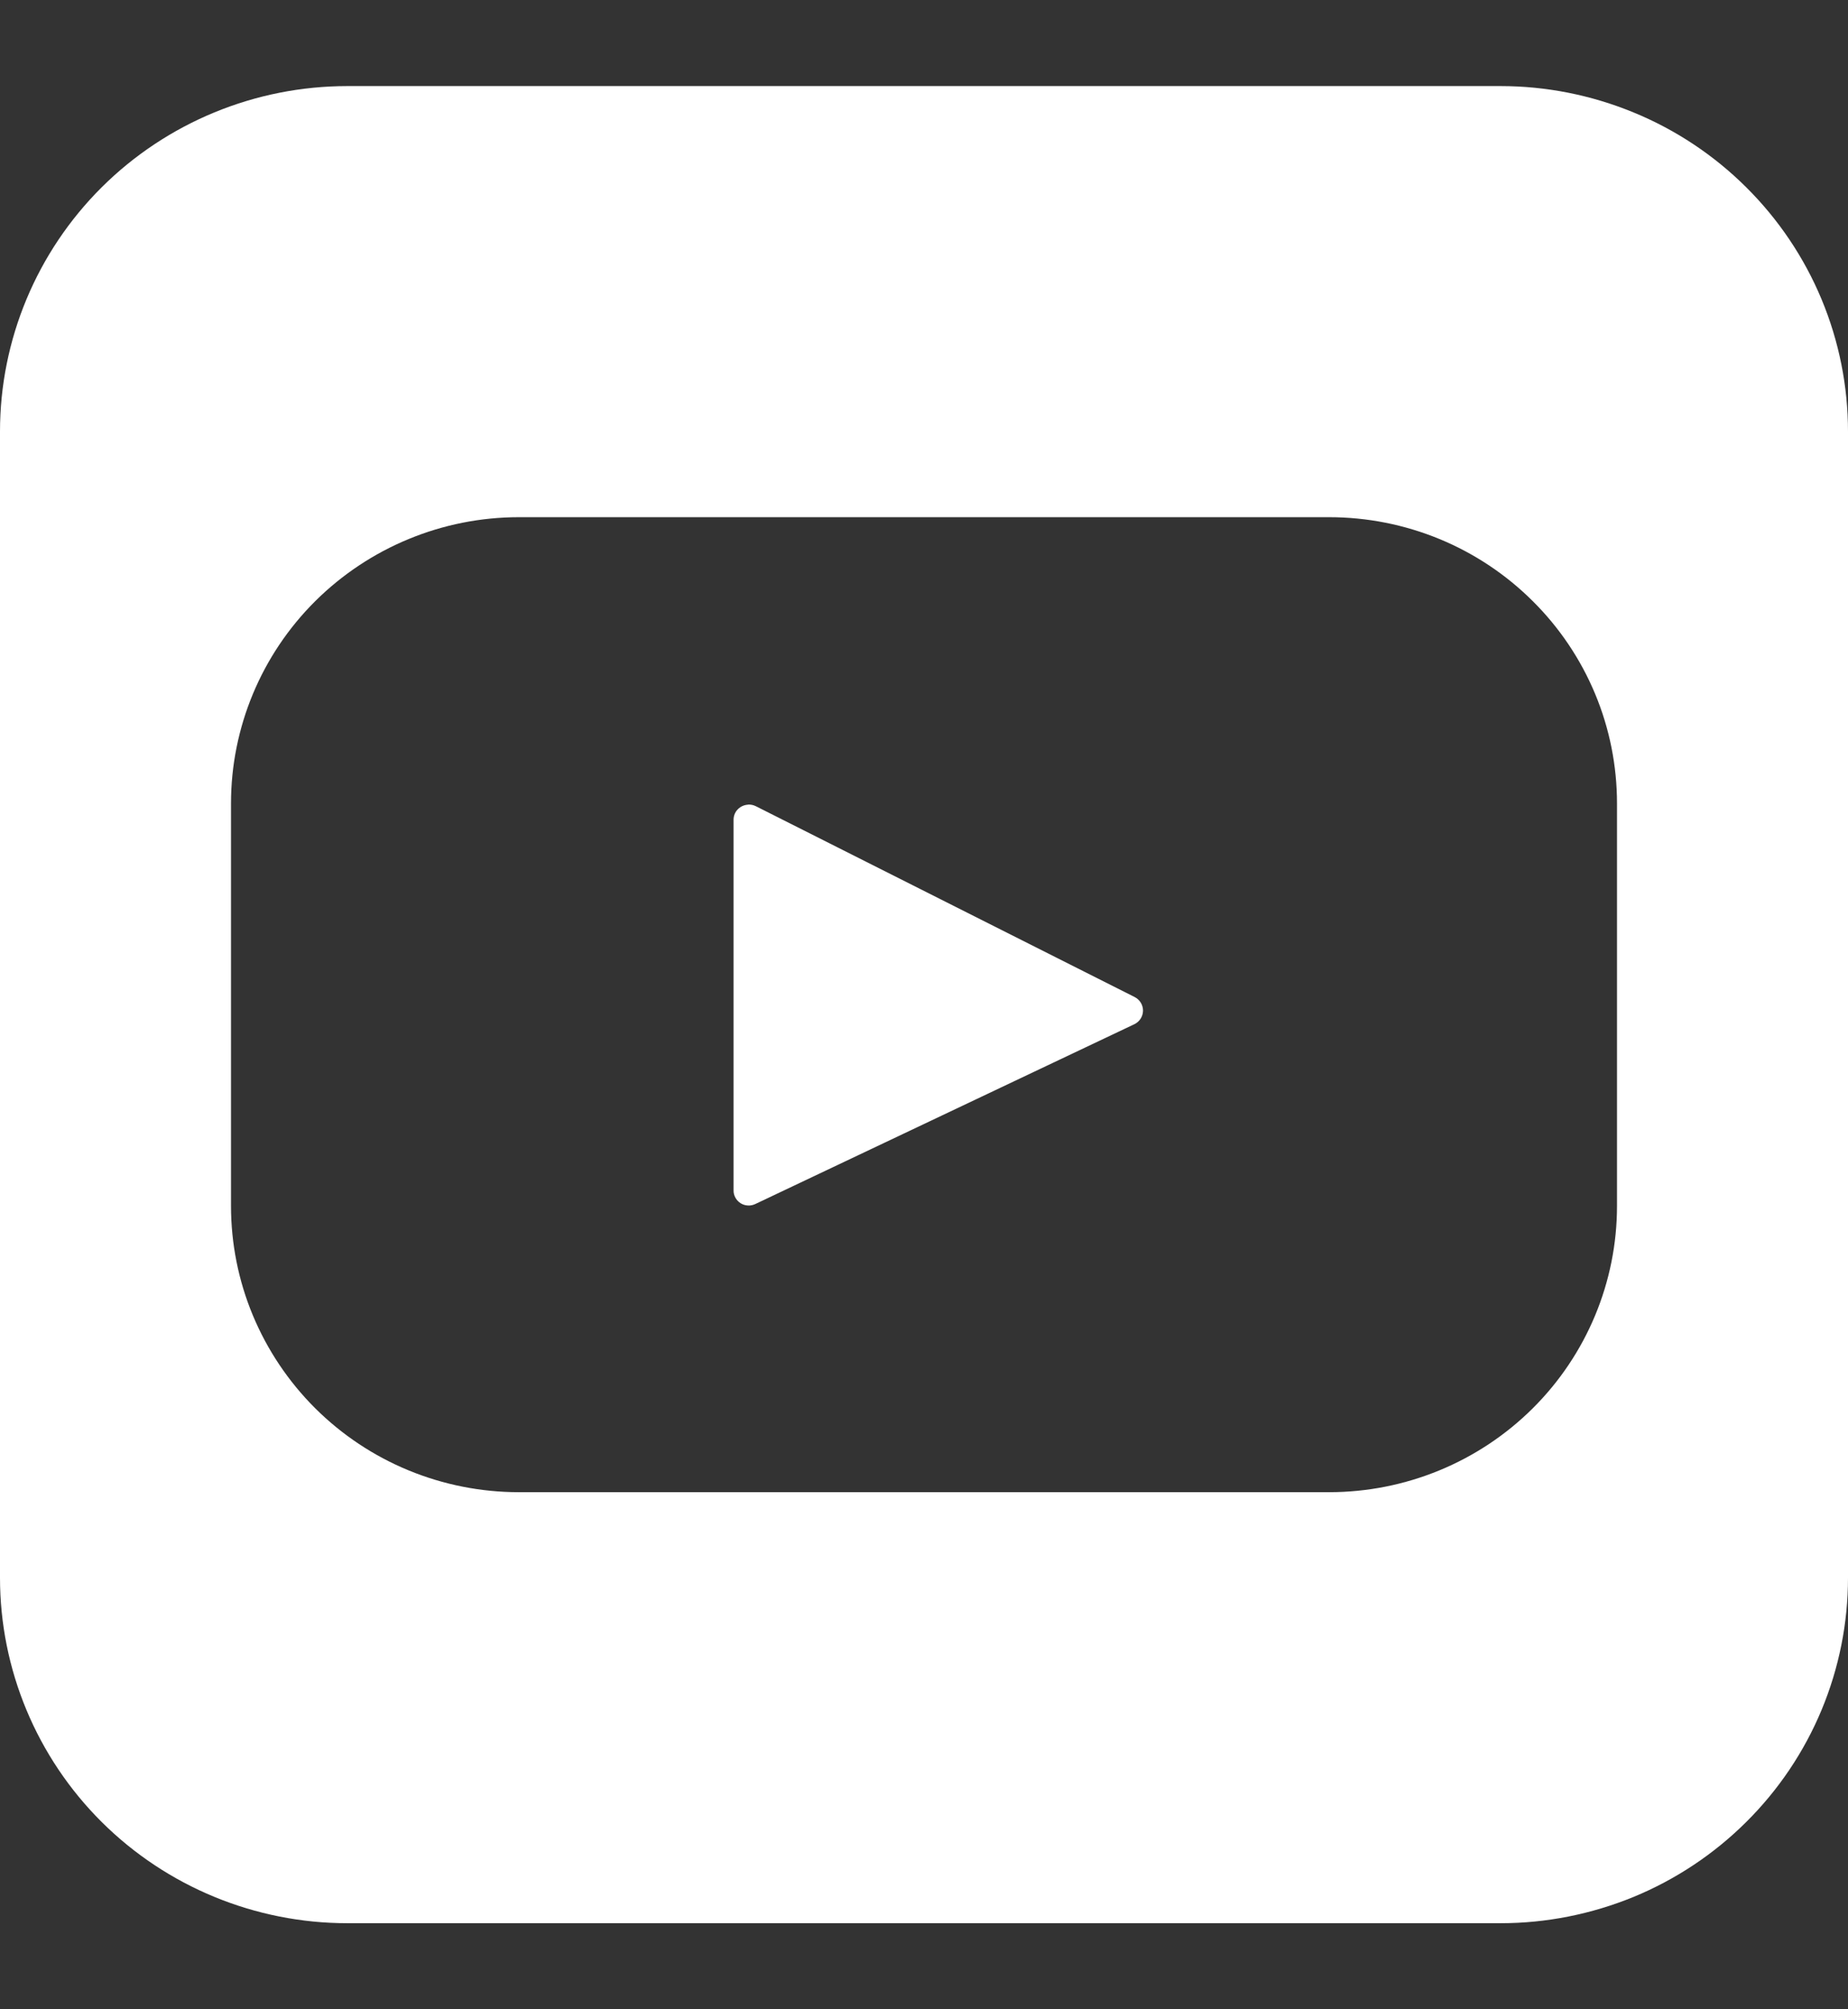 <svg width="23" height="25" viewBox="0 0 23 25" fill="none" xmlns="http://www.w3.org/2000/svg">
<rect x="0" y="0" width="23" height="25" fill="#333333" stroke="none"/>
<path d="M4.324 1.071C3.177 1.071 2.077 1.524 1.266 2.33C0.456 3.136 0 4.229 0 5.369V19.631C0 20.771 0.456 21.864 1.266 22.67C2.077 23.476 3.177 23.929 4.324 23.929H18.676C19.244 23.929 19.806 23.817 20.331 23.602C20.855 23.386 21.332 23.069 21.733 22.67C22.135 22.271 22.454 21.797 22.671 21.276C22.888 20.755 23 20.196 23 19.631V5.369C23 4.804 22.888 4.245 22.671 3.724C22.454 3.203 22.135 2.729 21.733 2.33C21.332 1.931 20.855 1.614 20.331 1.399C19.806 1.183 19.244 1.071 18.676 1.071H4.324ZM6.457 6.435H16.543C17.013 6.435 17.479 6.527 17.914 6.706C18.349 6.885 18.744 7.148 19.076 7.479C19.409 7.809 19.673 8.202 19.853 8.634C20.033 9.066 20.125 9.529 20.125 9.997V15.005C20.125 15.949 19.748 16.855 19.076 17.523C18.404 18.191 17.493 18.566 16.543 18.566H6.457C5.987 18.566 5.521 18.474 5.086 18.295C4.651 18.116 4.256 17.853 3.923 17.522C3.591 17.191 3.327 16.798 3.147 16.366C2.967 15.934 2.875 15.471 2.875 15.003V9.997C2.875 9.053 3.252 8.147 3.924 7.479C4.596 6.812 5.507 6.435 6.457 6.435ZM9.309 10.012C9.261 10.015 9.216 10.035 9.182 10.07C9.149 10.104 9.13 10.15 9.13 10.198V14.81C9.129 14.842 9.137 14.873 9.153 14.902C9.168 14.93 9.191 14.954 9.218 14.971C9.245 14.988 9.277 14.998 9.309 14.999C9.341 15.001 9.373 14.994 9.402 14.98L14.119 12.743C14.15 12.728 14.177 12.704 14.196 12.675C14.215 12.645 14.225 12.611 14.226 12.576C14.226 12.541 14.217 12.507 14.199 12.477C14.181 12.447 14.154 12.422 14.123 12.406L9.407 10.031C9.377 10.016 9.344 10.009 9.31 10.011L9.309 10.012Z" fill="white"/>
</svg>
